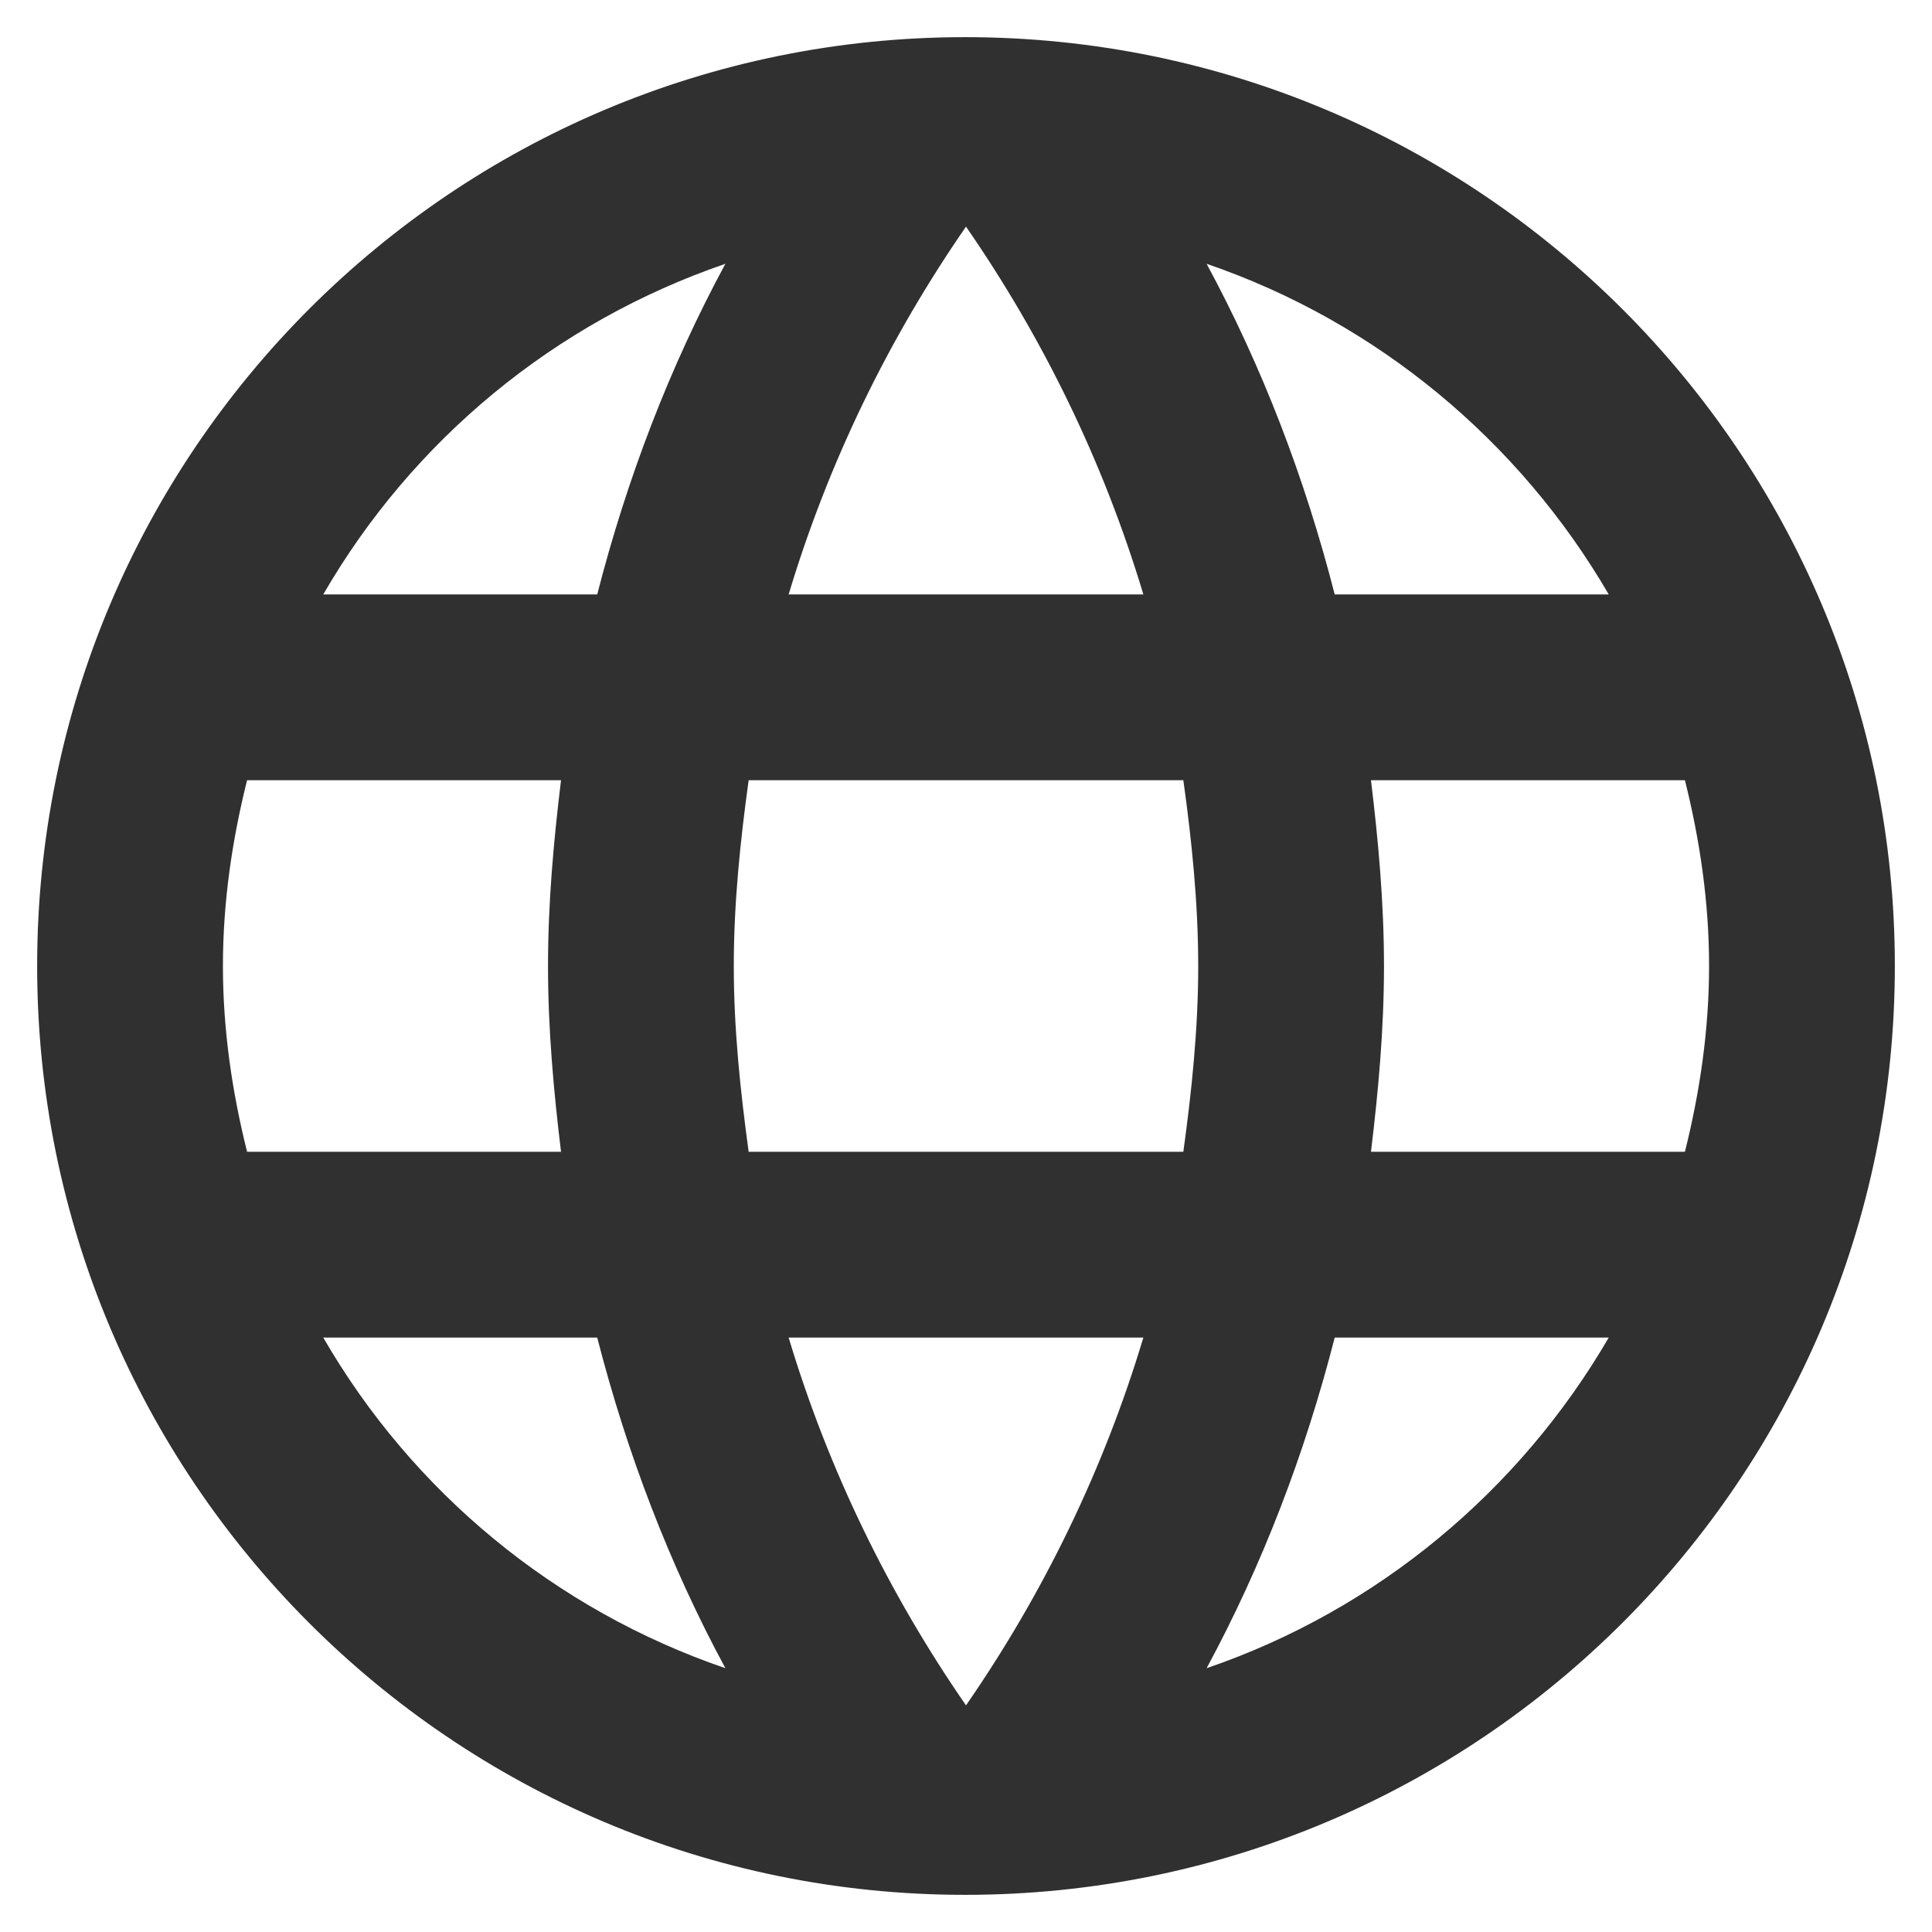 <svg width="26" height="26" viewBox="0 0 26 26" fill="none" xmlns="http://www.w3.org/2000/svg">
  <path d="M12.988 0.5C6.088 0.5 0.5 6.1 0.5 13C0.5 19.9 6.088 25.5 12.988 25.5C19.9 25.5 25.5 19.9 25.5 13C25.5 6.1 19.9 0.5 12.988 0.5ZM21.65 8H17.962C17.562 6.438 16.988 4.938 16.238 3.55C18.538 4.338 20.45 5.938 21.65 8ZM13 3.05C14.037 4.55 14.85 6.213 15.387 8H10.613C11.15 6.213 11.963 4.55 13 3.05ZM3.325 15.5C3.125 14.7 3 13.863 3 13C3 12.137 3.125 11.3 3.325 10.5H7.55C7.45 11.325 7.375 12.15 7.375 13C7.375 13.85 7.45 14.675 7.55 15.5H3.325ZM4.35 18H8.037C8.438 19.562 9.012 21.062 9.762 22.45C7.463 21.663 5.55 20.075 4.35 18ZM8.037 8H4.35C5.55 5.925 7.463 4.338 9.762 3.55C9.012 4.938 8.438 6.438 8.037 8ZM13 22.95C11.963 21.45 11.15 19.788 10.613 18H15.387C14.85 19.788 14.037 21.45 13 22.95ZM15.925 15.5H10.075C9.963 14.675 9.875 13.85 9.875 13C9.875 12.15 9.963 11.312 10.075 10.5H15.925C16.038 11.312 16.125 12.15 16.125 13C16.125 13.85 16.038 14.675 15.925 15.5ZM16.238 22.45C16.988 21.062 17.562 19.562 17.962 18H21.65C20.45 20.062 18.538 21.663 16.238 22.45ZM18.45 15.5C18.55 14.675 18.625 13.85 18.625 13C18.625 12.15 18.55 11.325 18.45 10.5H22.675C22.875 11.3 23 12.137 23 13C23 13.863 22.875 14.7 22.675 15.5H18.45Z" fill="#303030"/>
</svg>

